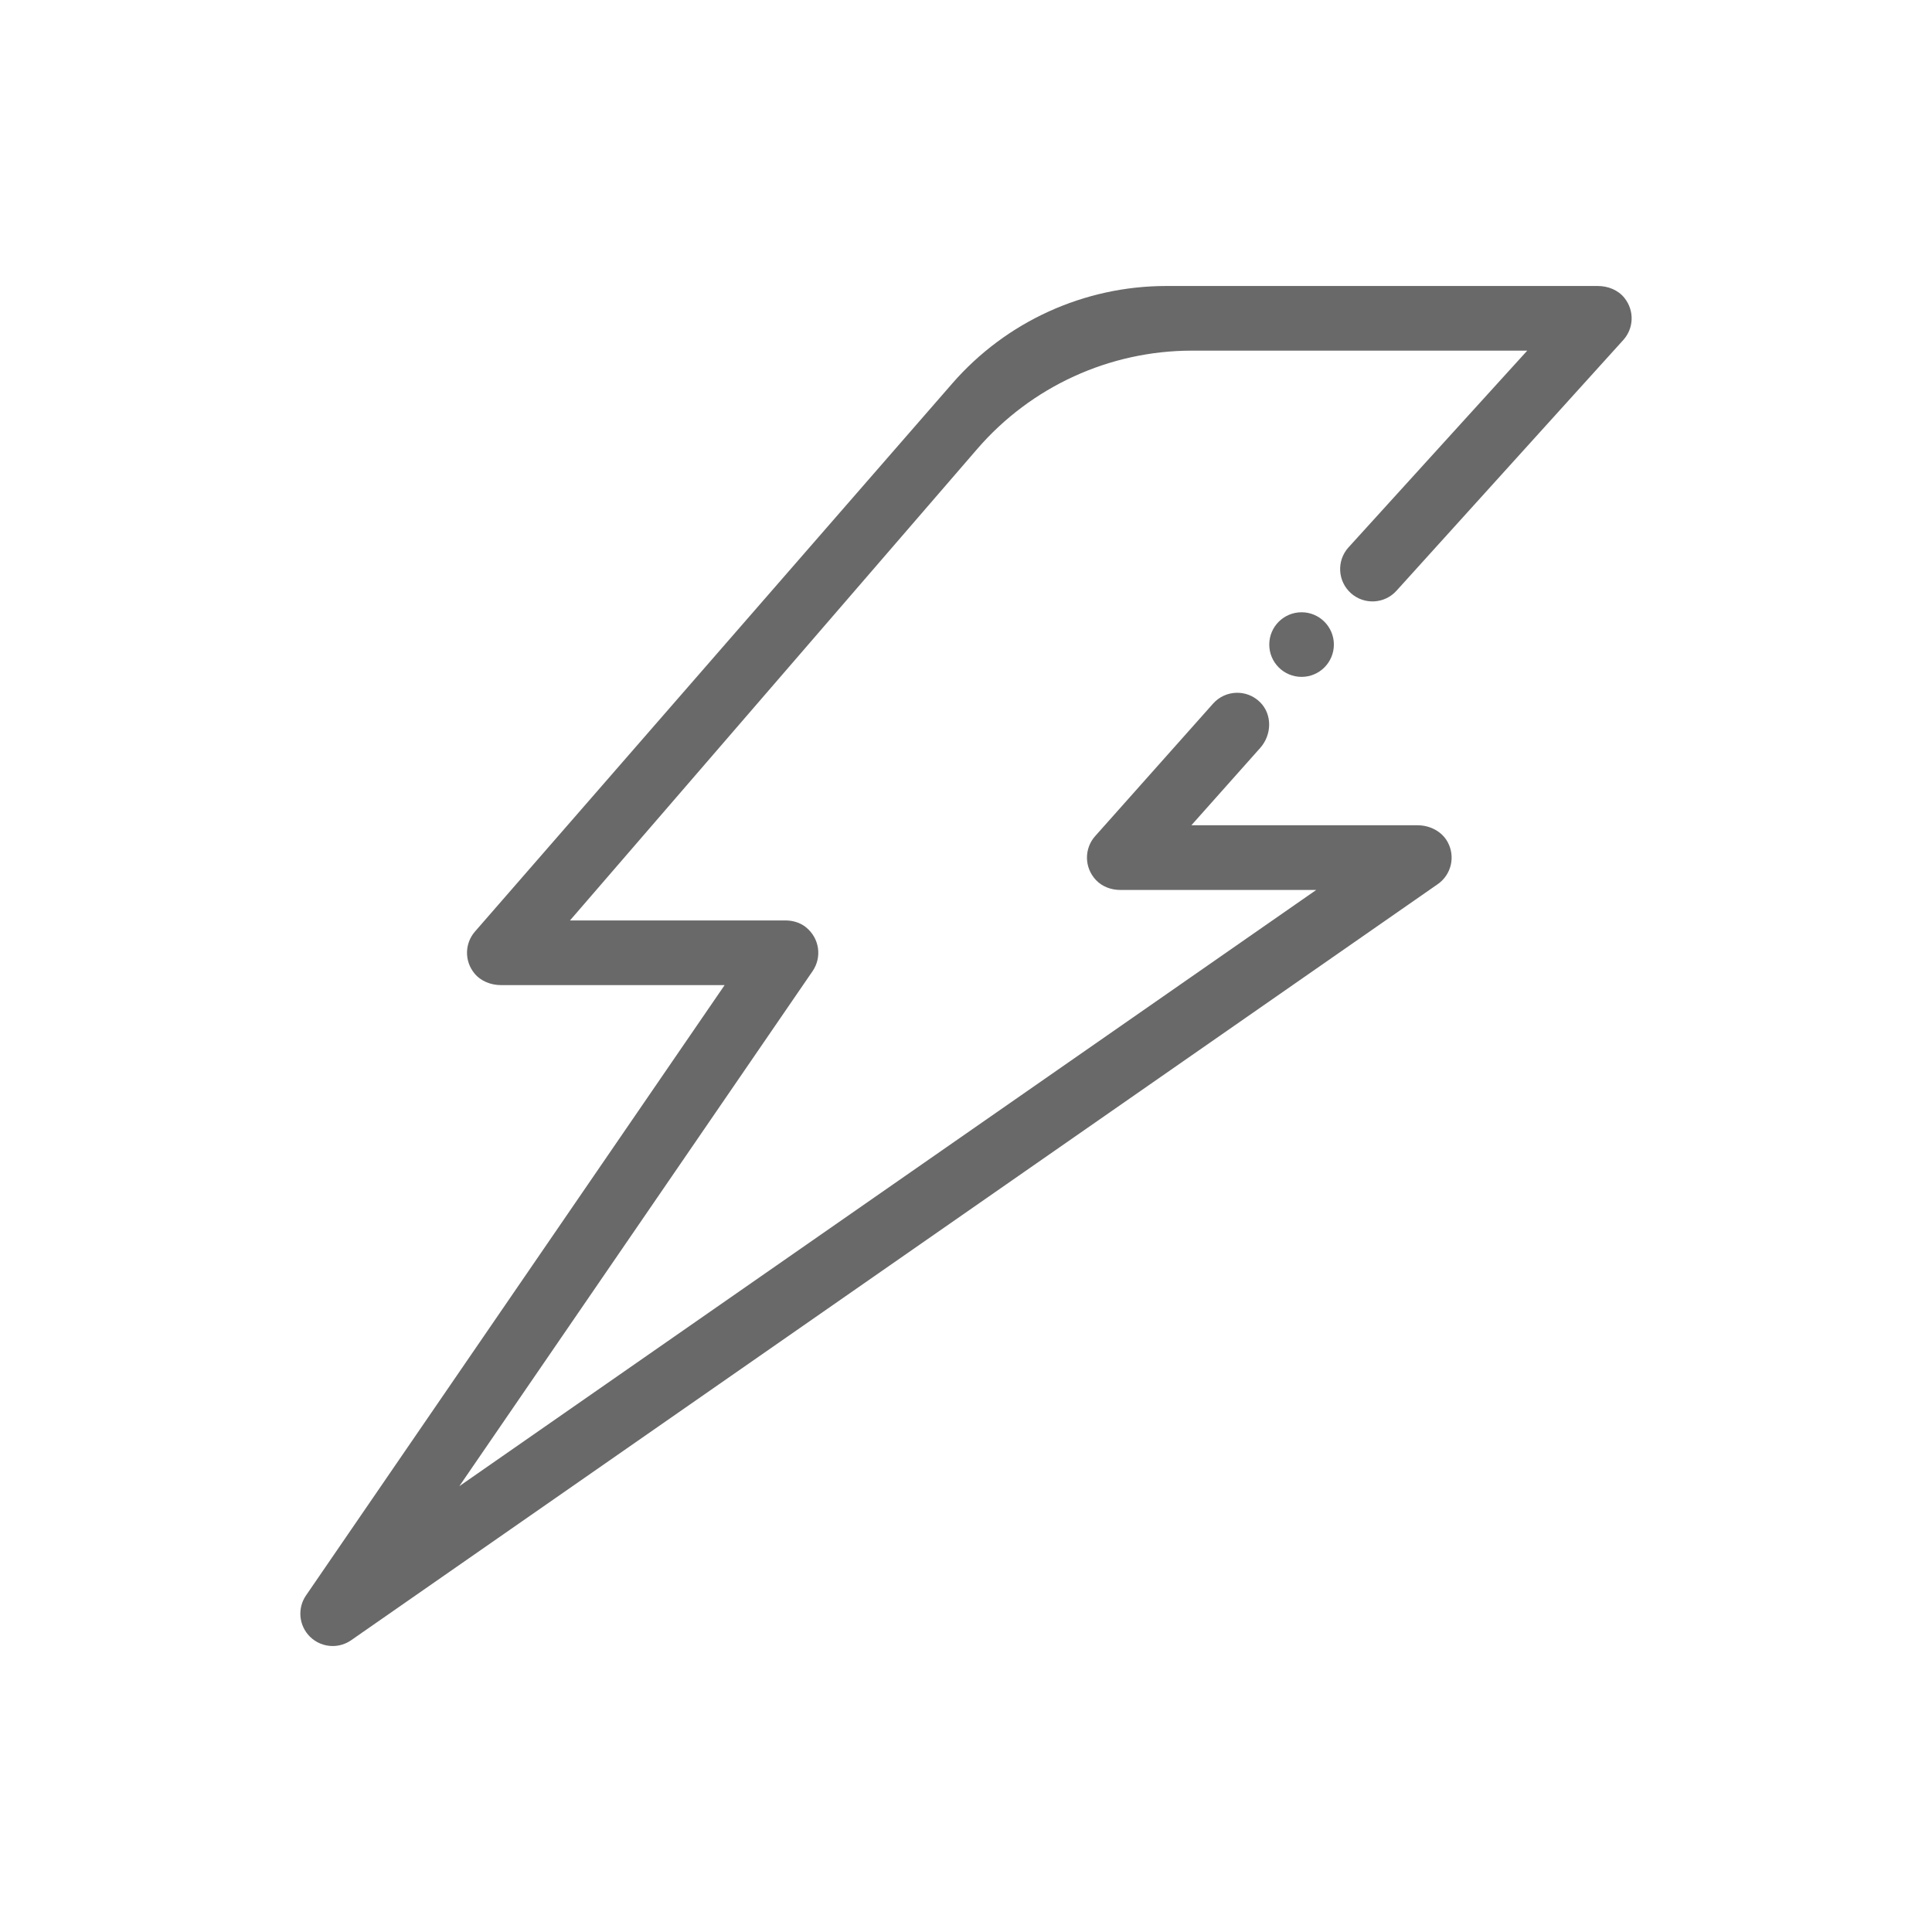 <?xml version="1.0" encoding="utf-8"?>
<!-- Generator: Adobe Illustrator 24.0.1, SVG Export Plug-In . SVG Version: 6.00 Build 0)  -->
<svg version="1.1" id="Layer_1" xmlns="http://www.w3.org/2000/svg" xmlns:xlink="http://www.w3.org/1999/xlink" x="0px" y="0px"
	 viewBox="0 0 100 100" style="enable-background:new 0 0 100 100;" xml:space="preserve">
<style type="text/css">
	.st0{fill:#696969;}
</style>
<g>
	<path class="st0" d="M69.926,30.706c0.691,0.615,1.748,0.553,2.363-0.137l11.741-12.98c0.533-0.599,0.578-1.507,0.051-2.168
		c-0.328-0.412-0.853-0.618-1.379-0.618H60.369c-4.248,0-8.288,1.839-11.077,5.042L24.58,48.222
		c-0.522,0.603-0.556,1.51-0.023,2.161c0.332,0.406,0.855,0.606,1.38,0.606h11.57L15.84,82.578
		c-0.458,0.666-0.373,1.564,0.201,2.134c0.323,0.321,0.75,0.486,1.179,0.486c0.332,0,0.666-0.099,0.956-0.3l56.242-39.135
		c0.686-0.477,0.928-1.401,0.517-2.17c-0.301-0.562-0.924-0.877-1.561-0.877H61.665l3.564-4.004
		c0.602-0.676,0.634-1.733-0.011-2.369c-0.688-0.679-1.794-0.637-2.429,0.076l-6.104,6.859c-0.562,0.63-0.582,1.608,0.04,2.272
		c0.322,0.344,0.791,0.514,1.262,0.514h10.141l-44.353,30.86l18.287-26.662c0.479-0.699,0.376-1.684-0.349-2.27
		c-0.296-0.239-0.678-0.35-1.059-0.35H29.502l21.081-24.406c2.79-3.23,6.848-5.087,11.116-5.087H79.05l-9.262,10.195
		C69.174,29.034,69.236,30.092,69.926,30.706z"/>
	<circle class="st0" cx="67.369" cy="33.363" r="1.672"/>
</g>
</svg>
